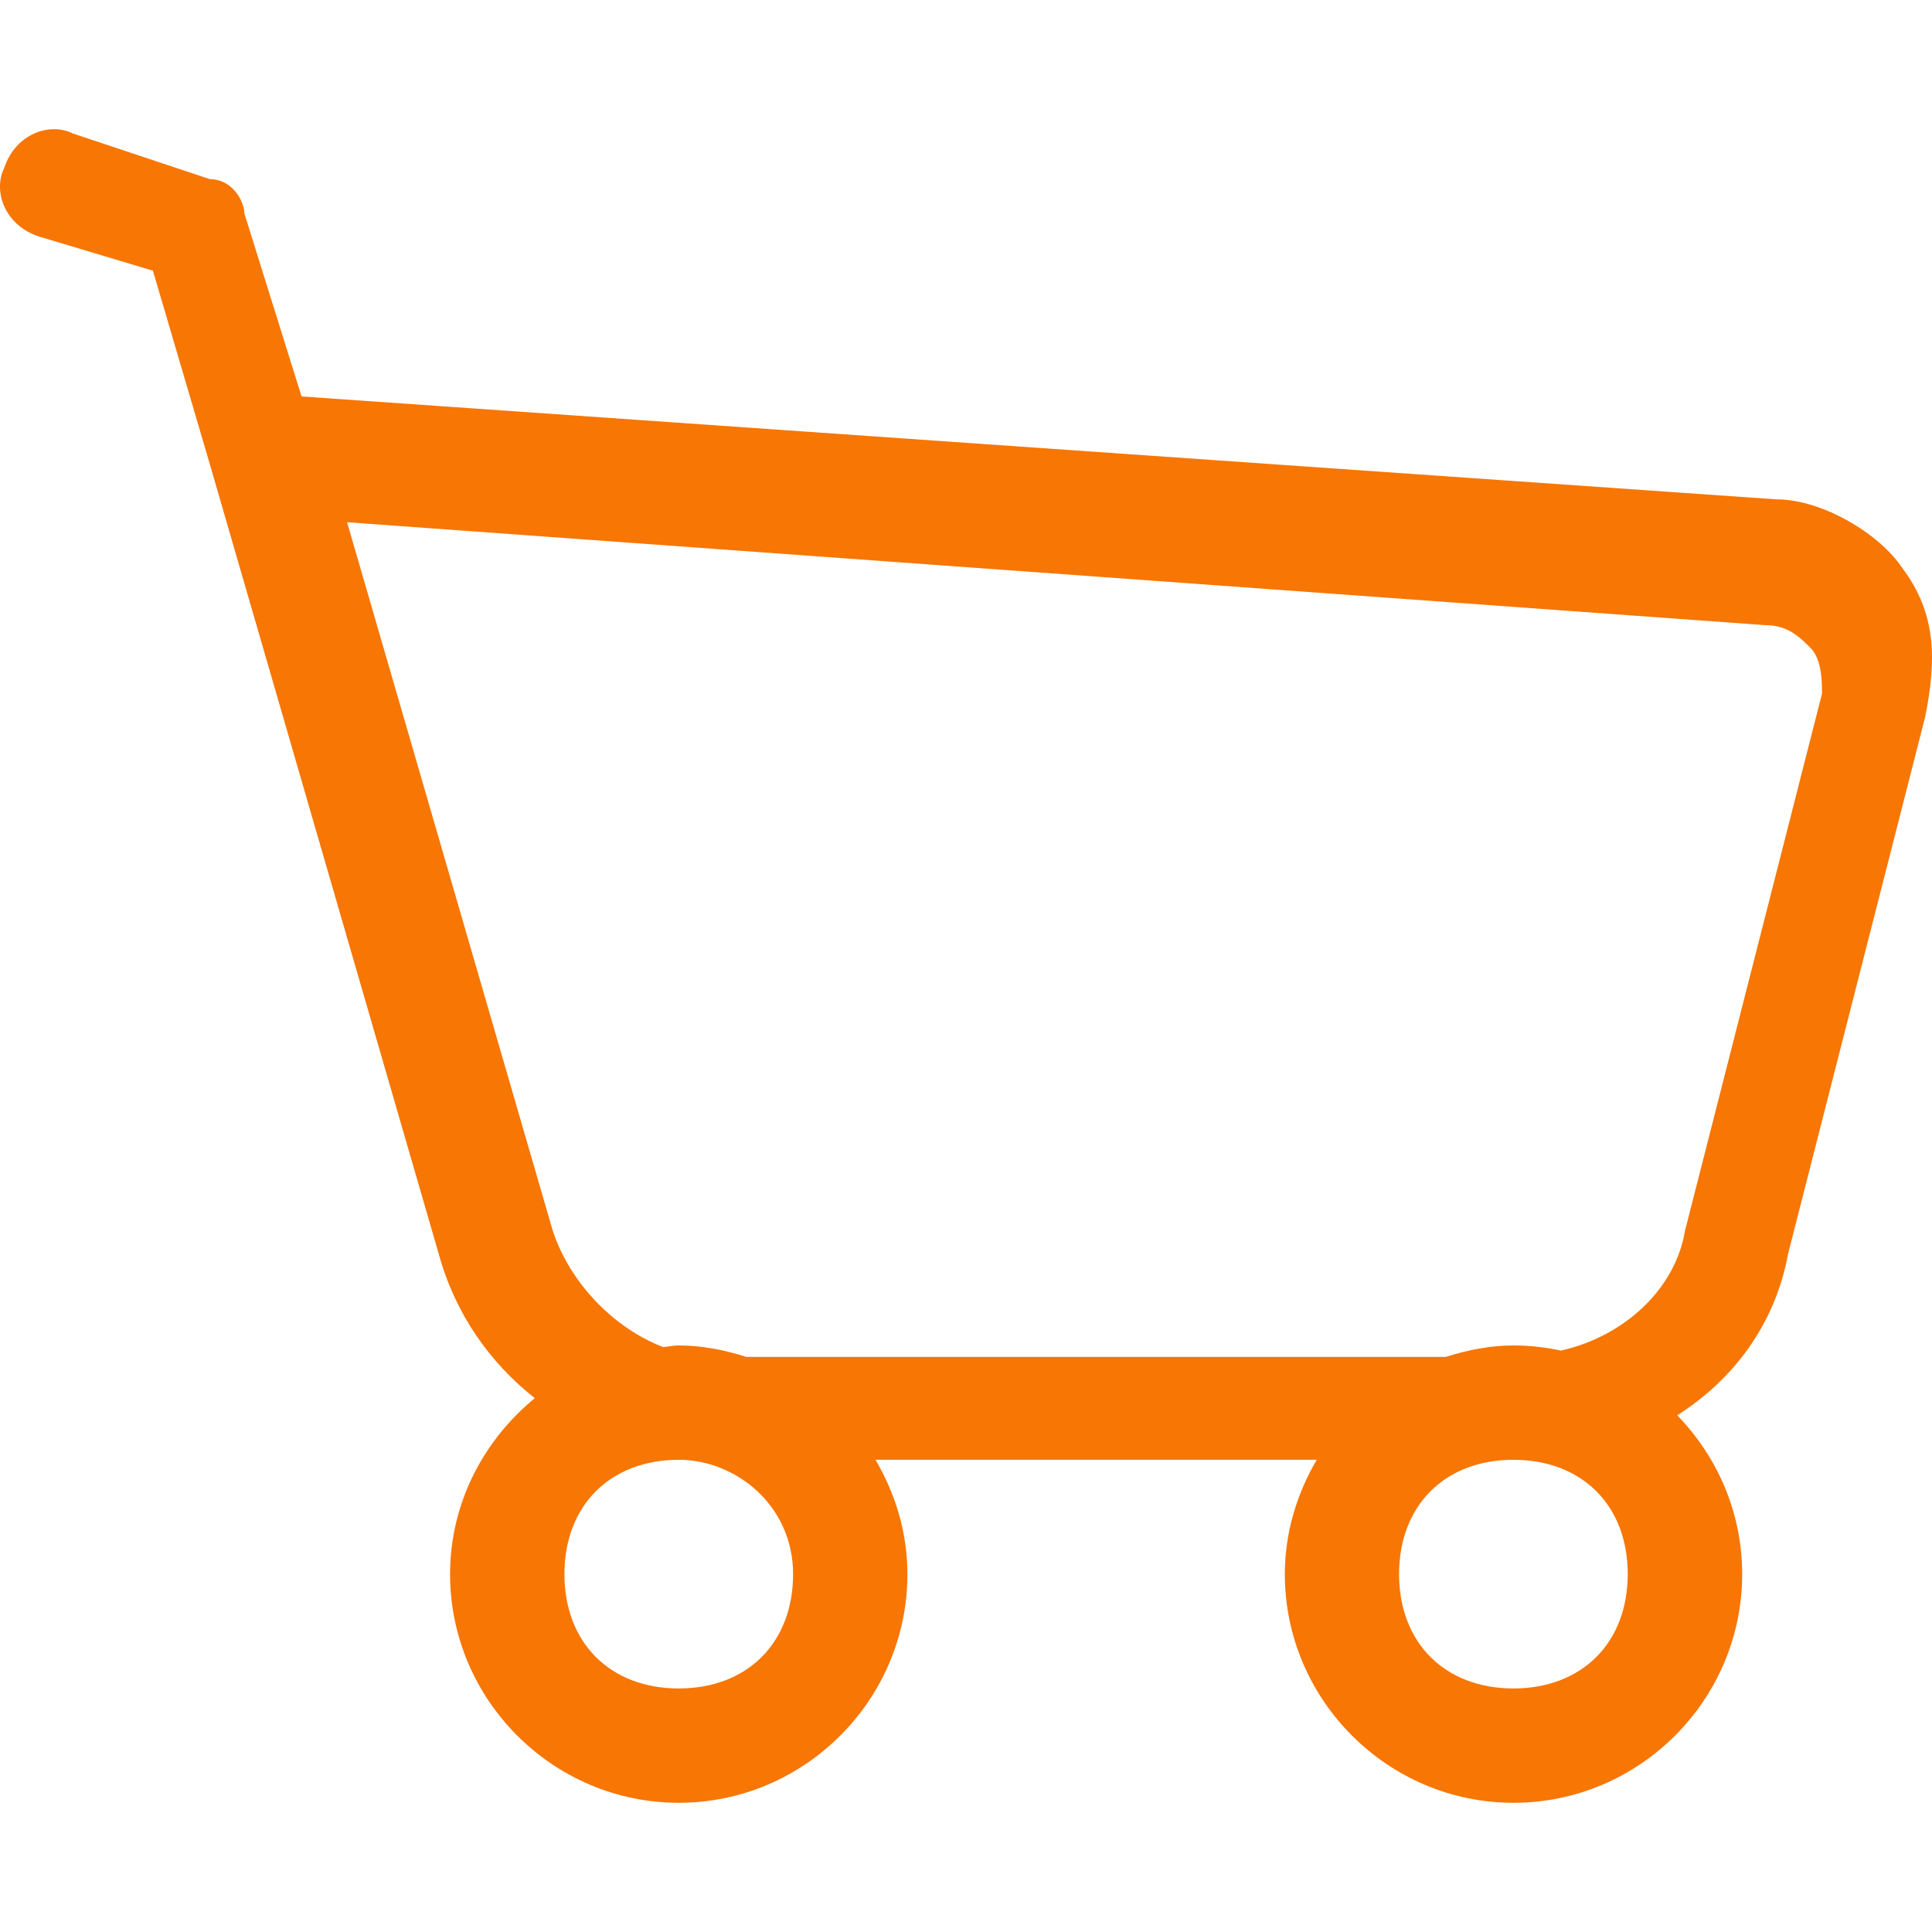 <?xml version='1.0' encoding='iso-8859-1'?>
<svg version="1.1" xmlns="http://www.w3.org/2000/svg" viewBox="0 0 294.038 294.038" xmlns:xlink="http://www.w3.org/1999/xlink" enable-background="new 0 0 294.038 294.038">
  <g>
    <path d="m289.513,86.441c-3.481-5.22-12.181-10.441-19.142-10.441l-224.475-15.661-8.701-27.842c0-1.74-1.74-5.22-5.22-5.22l-20.882-6.96c-3.48-1.74-8.701,0-10.441,5.22-1.74,3.48 0,8.701 5.22,10.441l17.401,5.22 8.701,29.582 34.802,120.068c2.488,9.083 7.761,16.548 14.617,21.943-7.796,6.404-12.894,15.974-12.894,26.78 0,19.141 15.661,34.802 34.802,34.802s34.802-15.661 34.802-34.802c0-6.351-1.844-12.251-4.855-17.401h67.151c-3.01,5.151-4.855,11.05-4.855,17.401 0,19.141 15.661,34.802 34.802,34.802 19.159,0 34.802-15.661 34.802-34.802 0-9.379-3.793-17.889-9.884-24.17 8.526-5.429 14.913-13.851 16.862-24.553l20.882-81.786c1.725-8.7 1.725-15.661-3.495-22.621zm-186.21,170.532c-10.441,0-17.401-6.96-17.401-17.401s6.96-17.401 17.401-17.401c8.701,0 17.401,6.96 17.401,17.401s-6.961,17.401-17.401,17.401zm127.028,0c-10.441,0-17.401-6.96-17.401-17.401s6.96-17.401 17.401-17.401c10.458,0 17.401,6.96 17.401,17.401s-6.96,17.401-17.401,17.401zm26.102-69.605c-1.462,8.805-9.223,16.026-18.88,18.184-2.332-0.505-4.733-0.783-7.222-0.783-3.602,0-7.013,0.713-10.284,1.74h-106.461c-3.271-1.027-6.682-1.74-10.284-1.74-0.818,0-1.584,0.191-2.384,0.244-7.552-2.906-14.147-9.762-16.775-17.645l-31.321-107.888 215.775,15.661c3.48,0 5.22,1.74 6.96,3.48 1.74,1.74 1.74,5.22 1.74,6.96l-20.864,81.787z" fill="#f77604"/>
  </g>
</svg>

